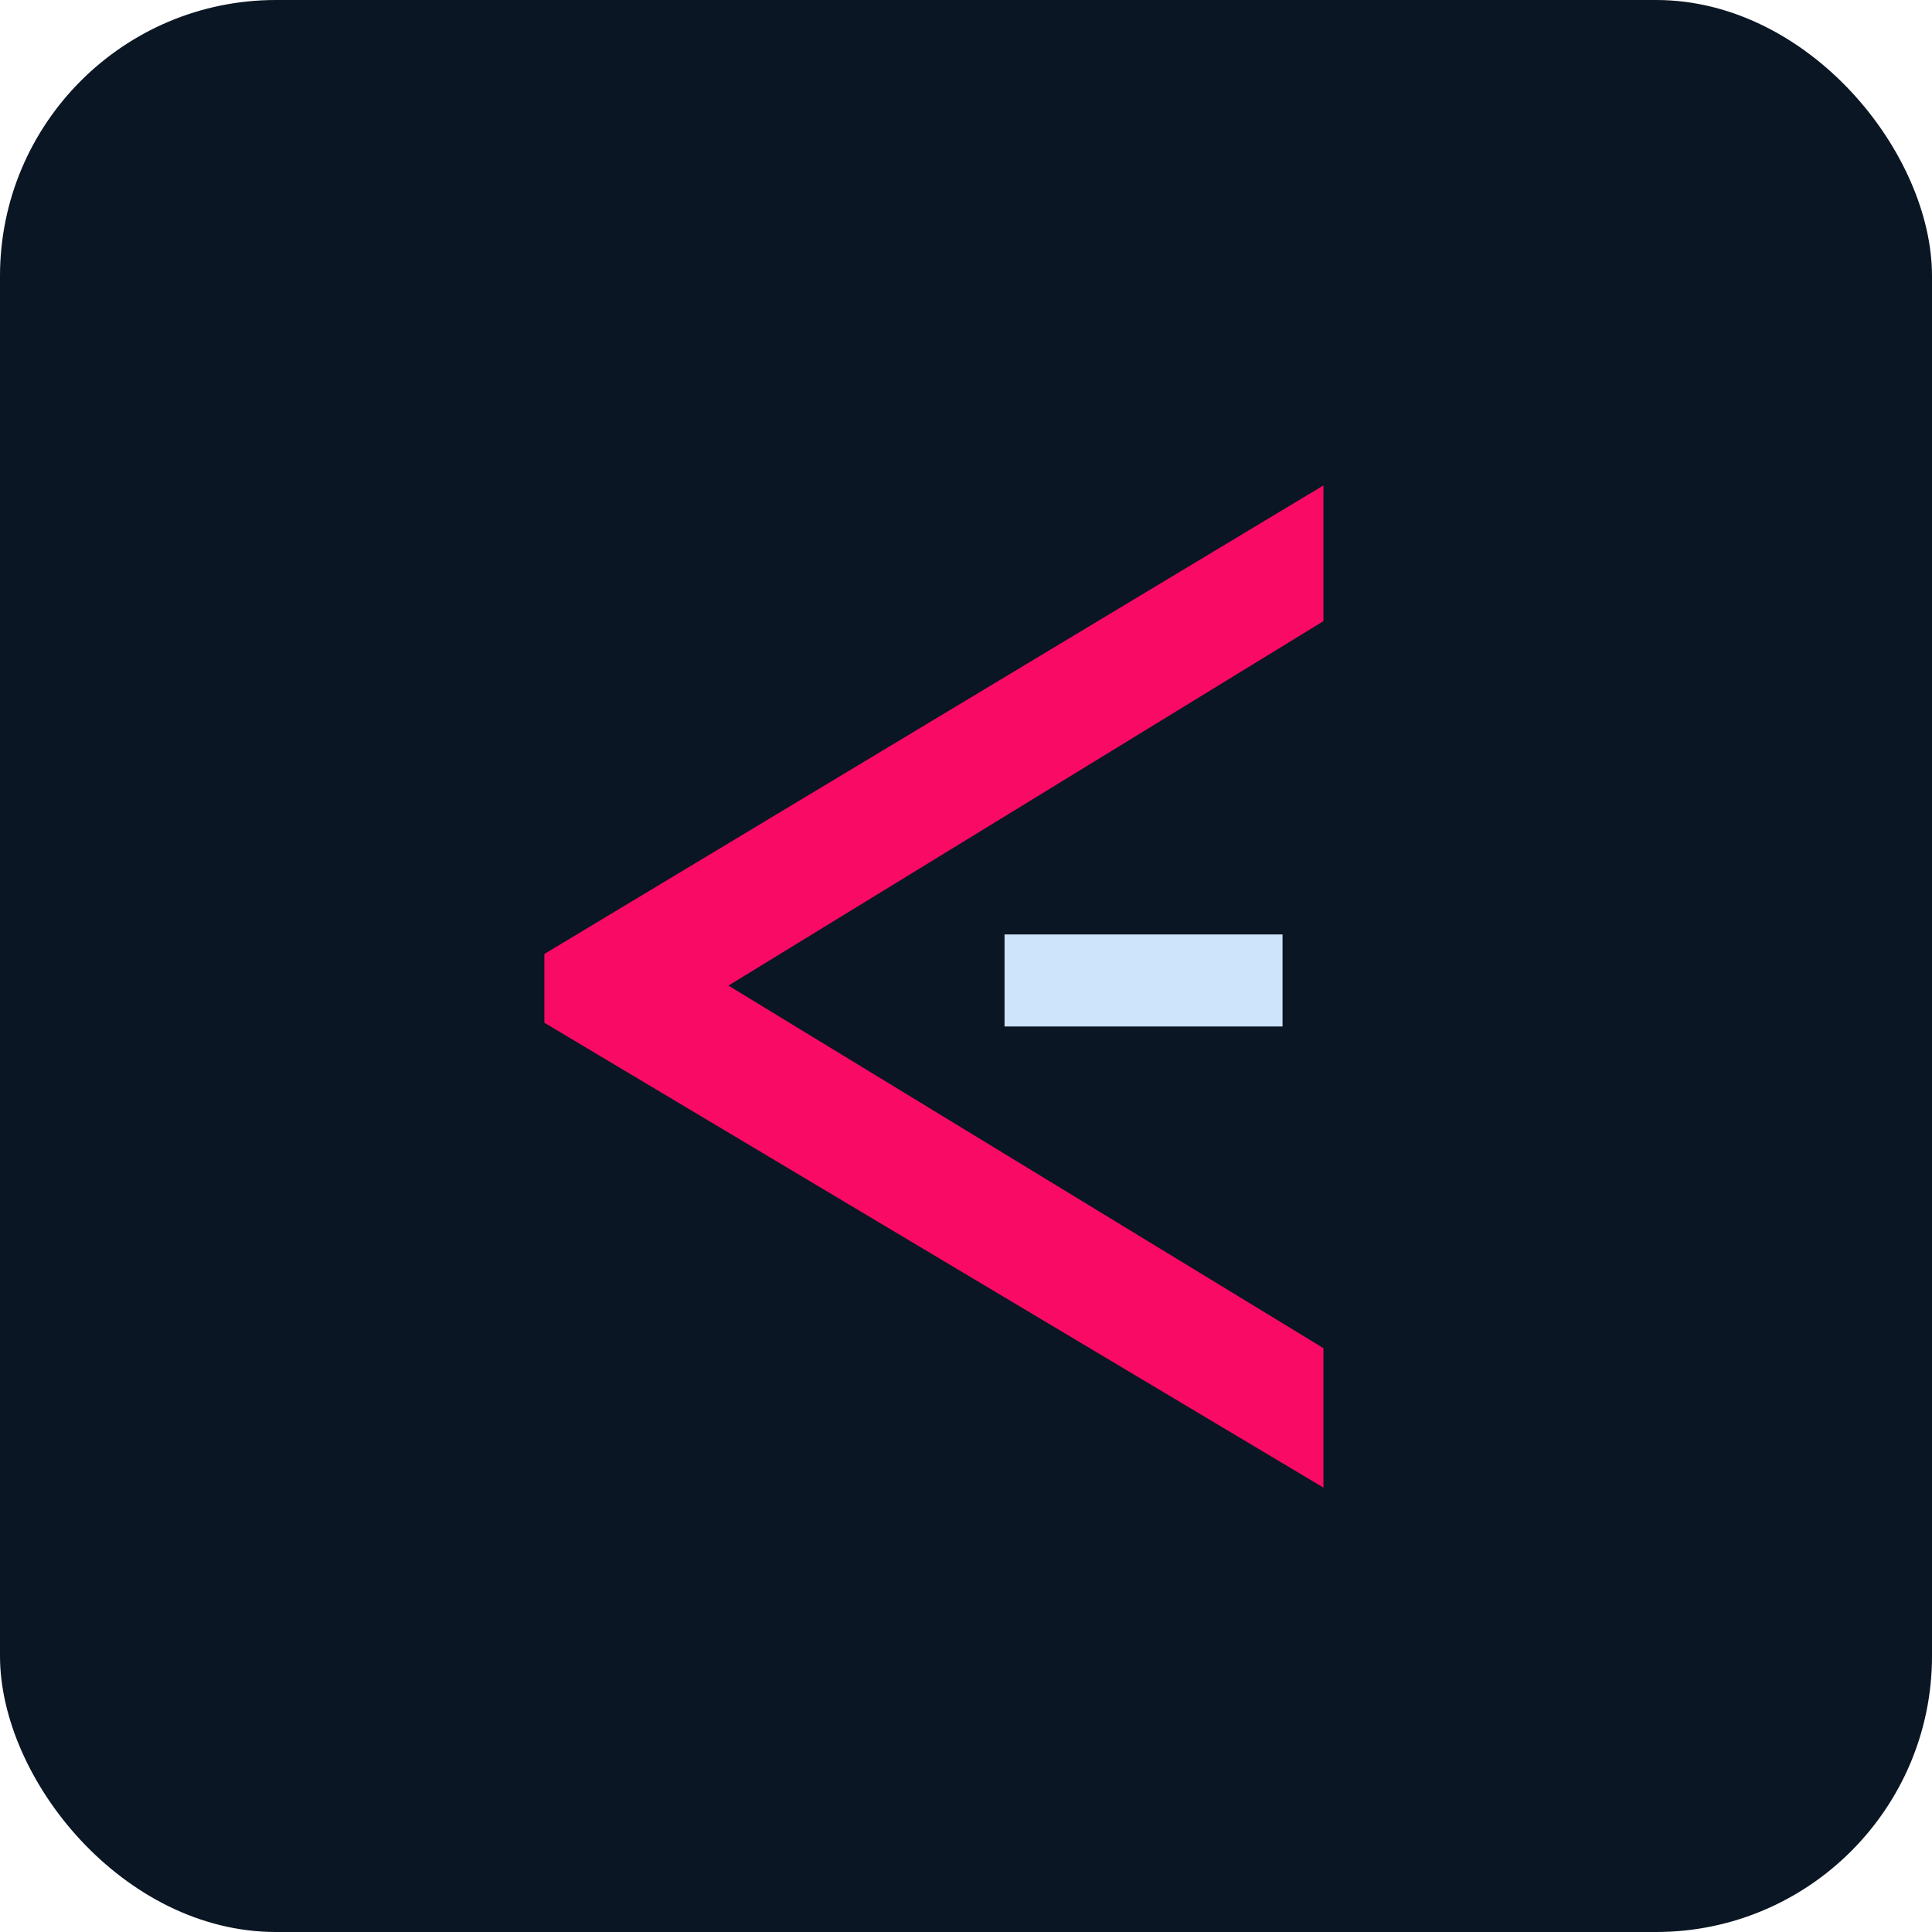 <svg width="56" height="56" viewBox="0 0 56 56" fill="none" xmlns="http://www.w3.org/2000/svg">
<rect width="56" height="56" rx="8" fill="#0A1623"/>
<path d="M15.779 27.651L38.361 14.07V18.004L21.114 28.568L38.361 39.077V43.119L15.779 29.645V27.651Z" fill="#F80A65"/>
<path d="M29.117 29.753V27.085H37.175V29.753H29.117Z" fill="#CEE4FB"/>
</svg>
